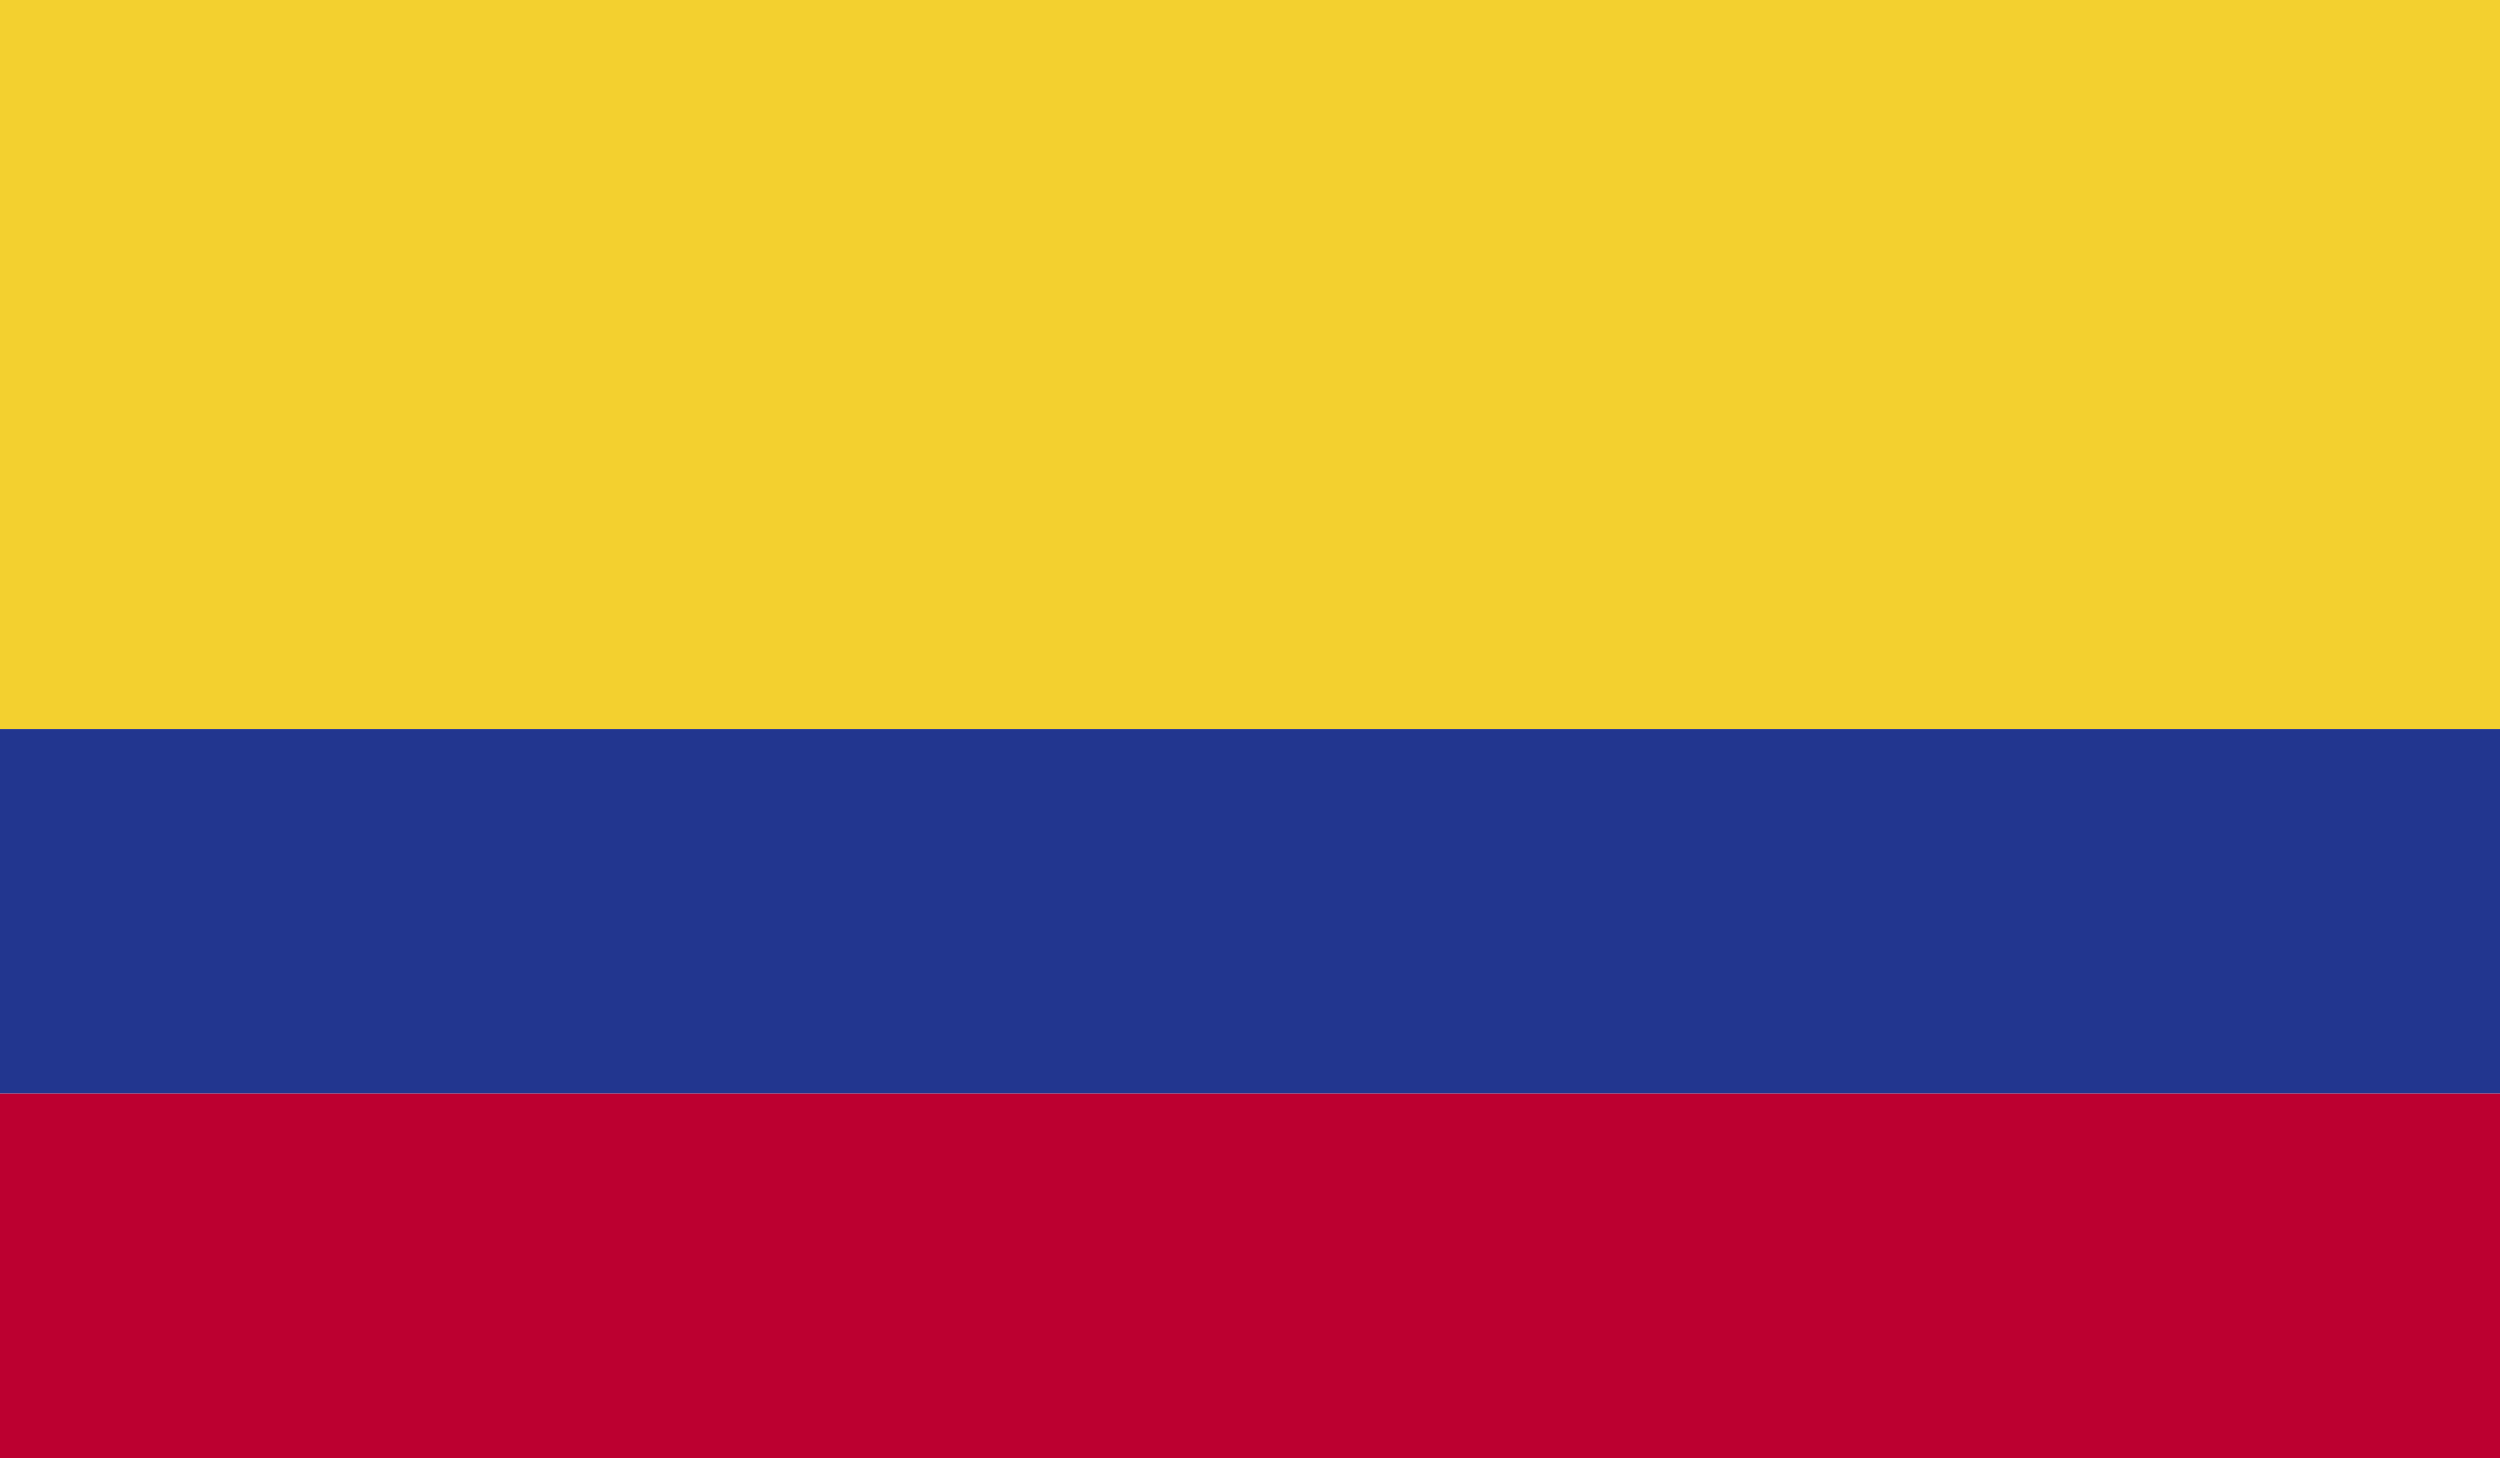 <svg xmlns="http://www.w3.org/2000/svg" xmlns:xlink="http://www.w3.org/1999/xlink" id="uuid-3f4b7be7-0645-4060-8eac-8034ee2f3647" viewBox="0 0 76.95 44.883"><defs><style>.uuid-7fb99992-60d5-4449-9623-278db7393f7a{fill:none;}.uuid-7fb99992-60d5-4449-9623-278db7393f7a,.uuid-be261c30-02f9-44e2-92cd-db8f254b90ee,.uuid-f3b478ef-fa54-4720-bcd7-7427922d59c6,.uuid-4ec45c67-a70c-42bc-9bbe-4e4bdd13df22{stroke-width:0px;}.uuid-6c4dbbec-ad1b-4a96-926a-85ed828d6b22{clip-path:url(#uuid-ca877840-5f8f-4f30-a1f3-3fda3e7542da);}.uuid-be261c30-02f9-44e2-92cd-db8f254b90ee{fill:#f3d02f;}.uuid-f3b478ef-fa54-4720-bcd7-7427922d59c6{fill:#22368f;}.uuid-4ec45c67-a70c-42bc-9bbe-4e4bdd13df22{fill:#bc0030;}</style><clipPath id="uuid-ca877840-5f8f-4f30-a1f3-3fda3e7542da"><rect class="uuid-7fb99992-60d5-4449-9623-278db7393f7a" width="76.95" height="44.883"></rect></clipPath></defs><g id="uuid-9896644a-09e9-4dbb-90d6-f89b31dedbb7"><g id="uuid-5a0af1dd-6e67-4709-a713-62d8f75dbdbe"><g class="uuid-6c4dbbec-ad1b-4a96-926a-85ed828d6b22"><rect class="uuid-be261c30-02f9-44e2-92cd-db8f254b90ee" width="76.95" height="22.441"></rect><rect class="uuid-f3b478ef-fa54-4720-bcd7-7427922d59c6" y="22.441" width="76.95" height="11.22"></rect><rect class="uuid-4ec45c67-a70c-42bc-9bbe-4e4bdd13df22" y="33.661" width="76.95" height="11.222"></rect></g></g></g></svg>